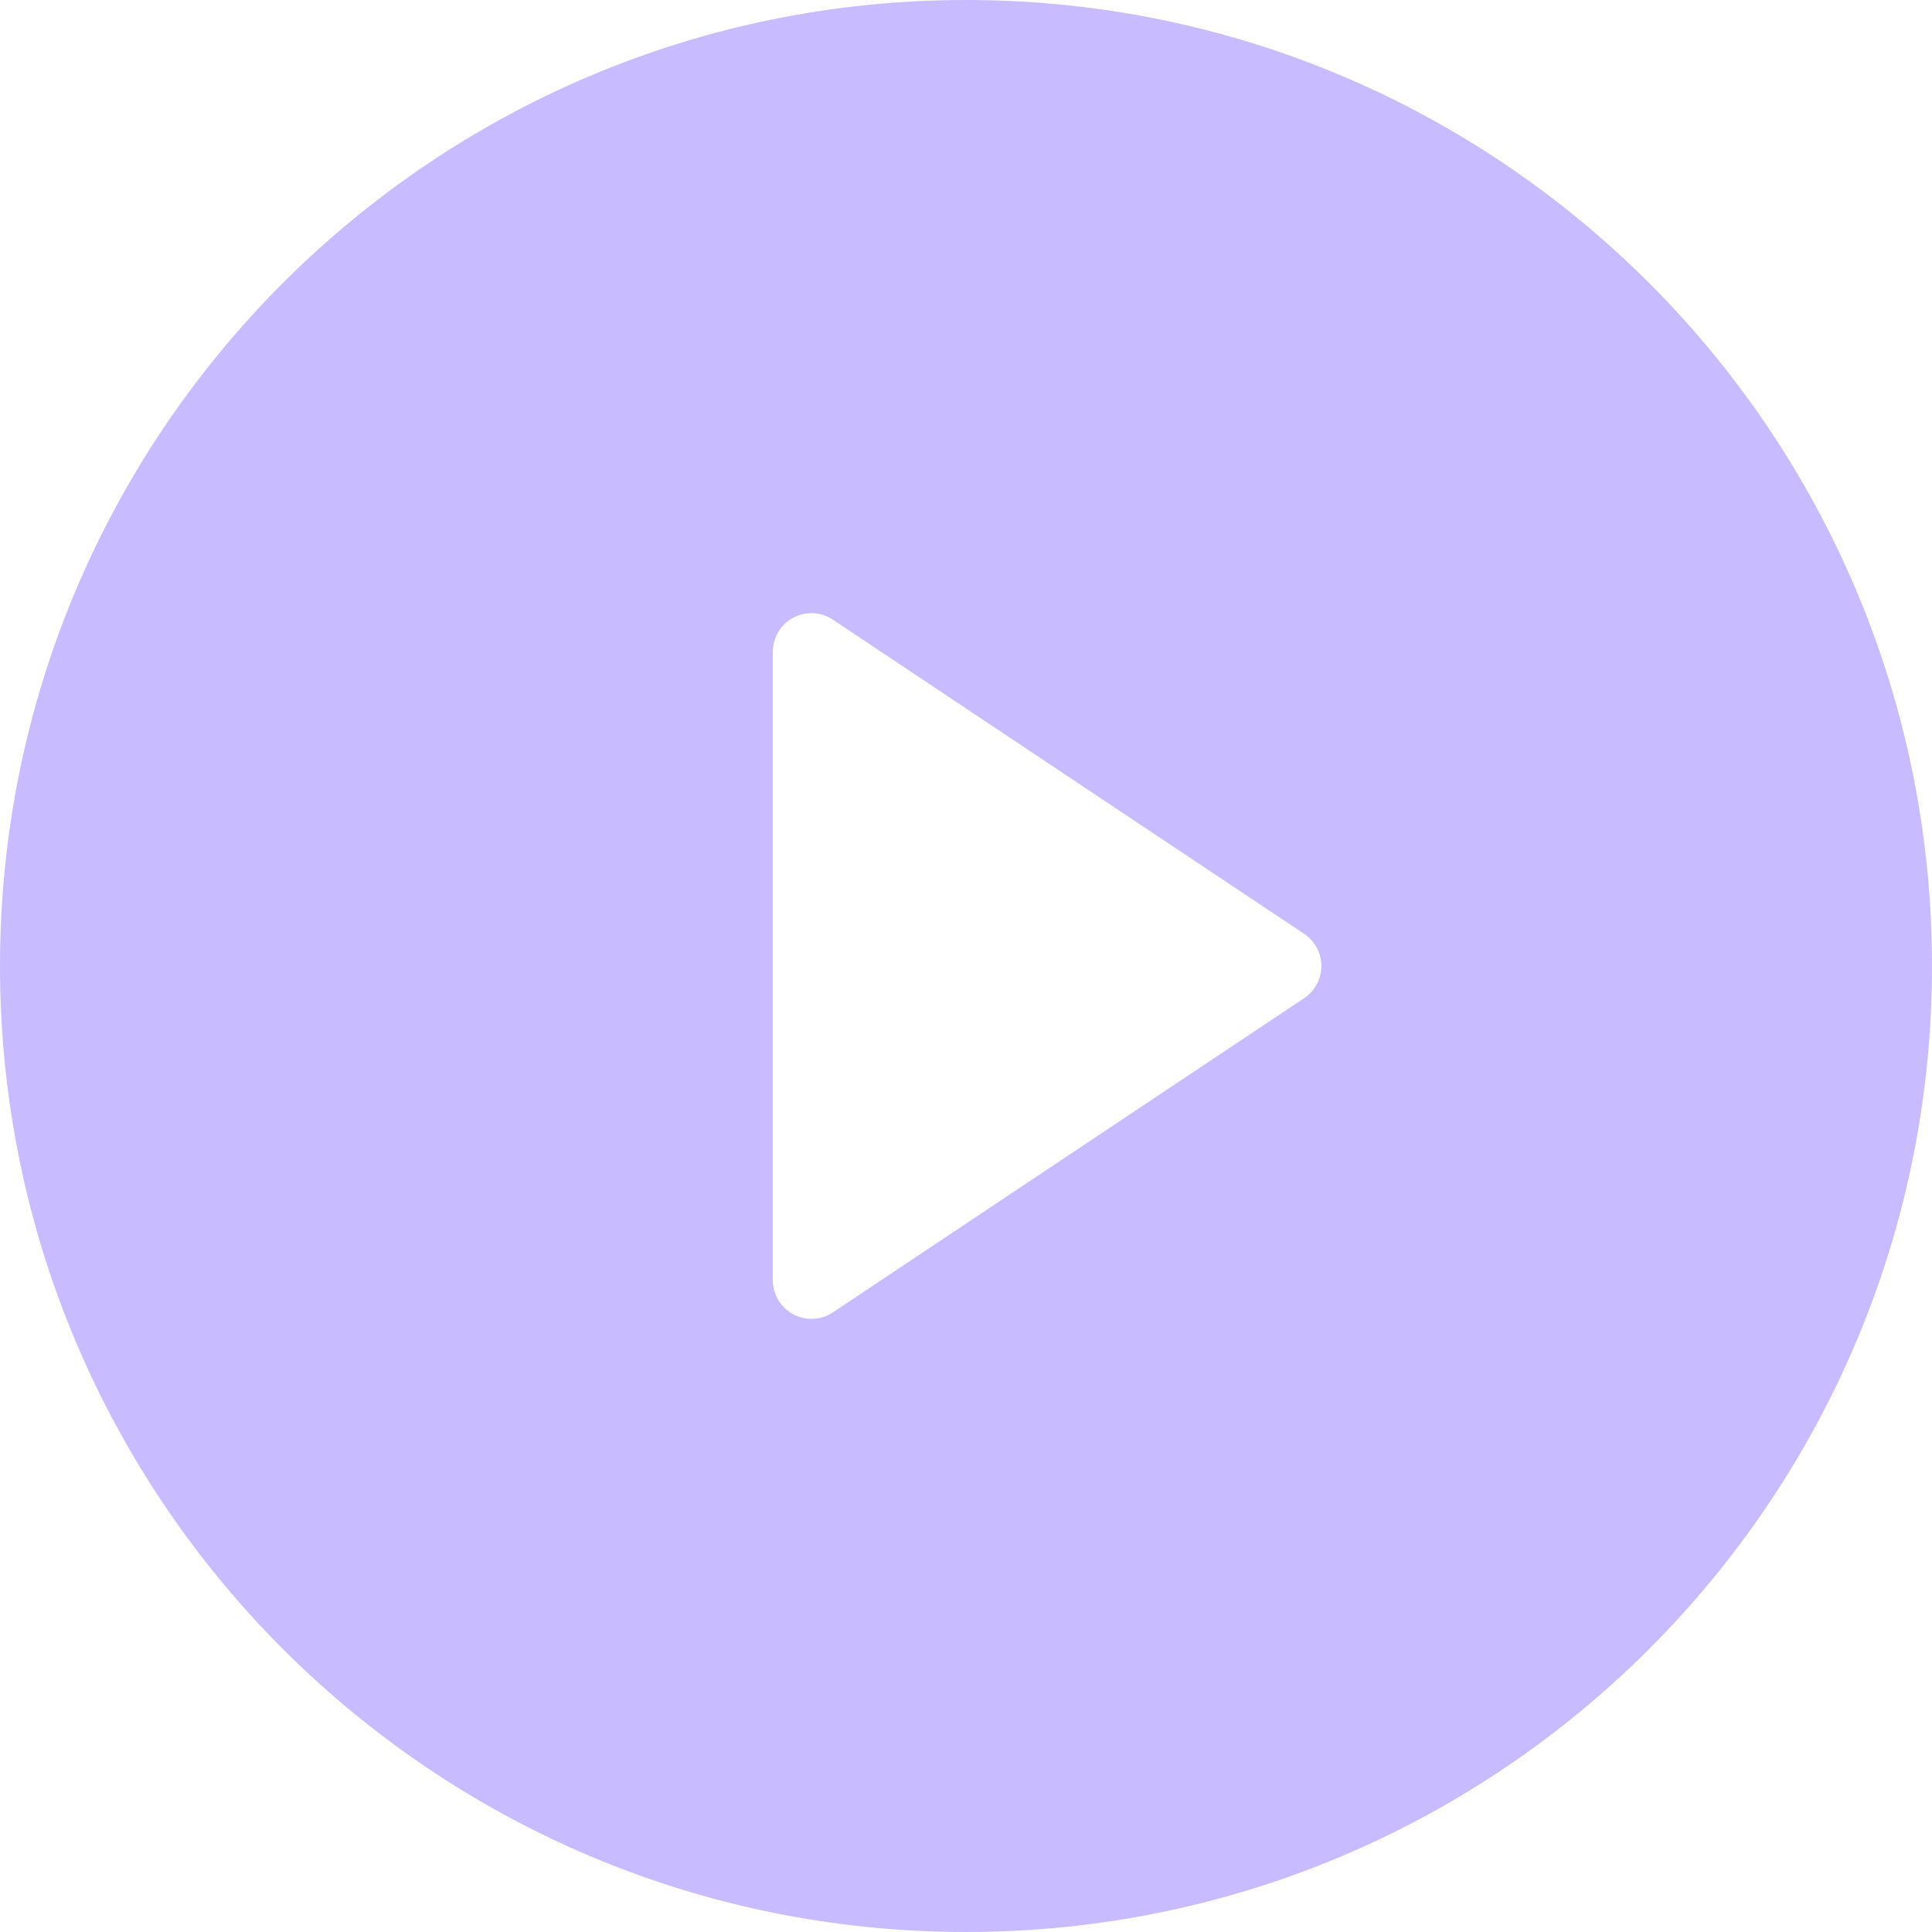 <svg width="50" height="50" viewBox="0 0 50 50" fill="none" xmlns="http://www.w3.org/2000/svg">
<path d="M25 50C11.193 50 0 38.807 0 25C0 11.193 11.193 0 25 0C38.807 0 50 11.193 50 25C50 38.807 38.807 50 25 50ZM21.555 16.037C21.39 15.927 21.198 15.868 21 15.868C20.448 15.868 20 16.316 20 16.869V33.132C20 33.329 20.058 33.522 20.168 33.686C20.474 34.146 21.095 34.27 21.555 33.964L33.752 25.832C33.862 25.759 33.956 25.665 34.029 25.555C34.336 25.095 34.212 24.474 33.752 24.168L21.555 16.037Z" fill="#b7a4ff" fill-opacity="0.75"/>
</svg>

